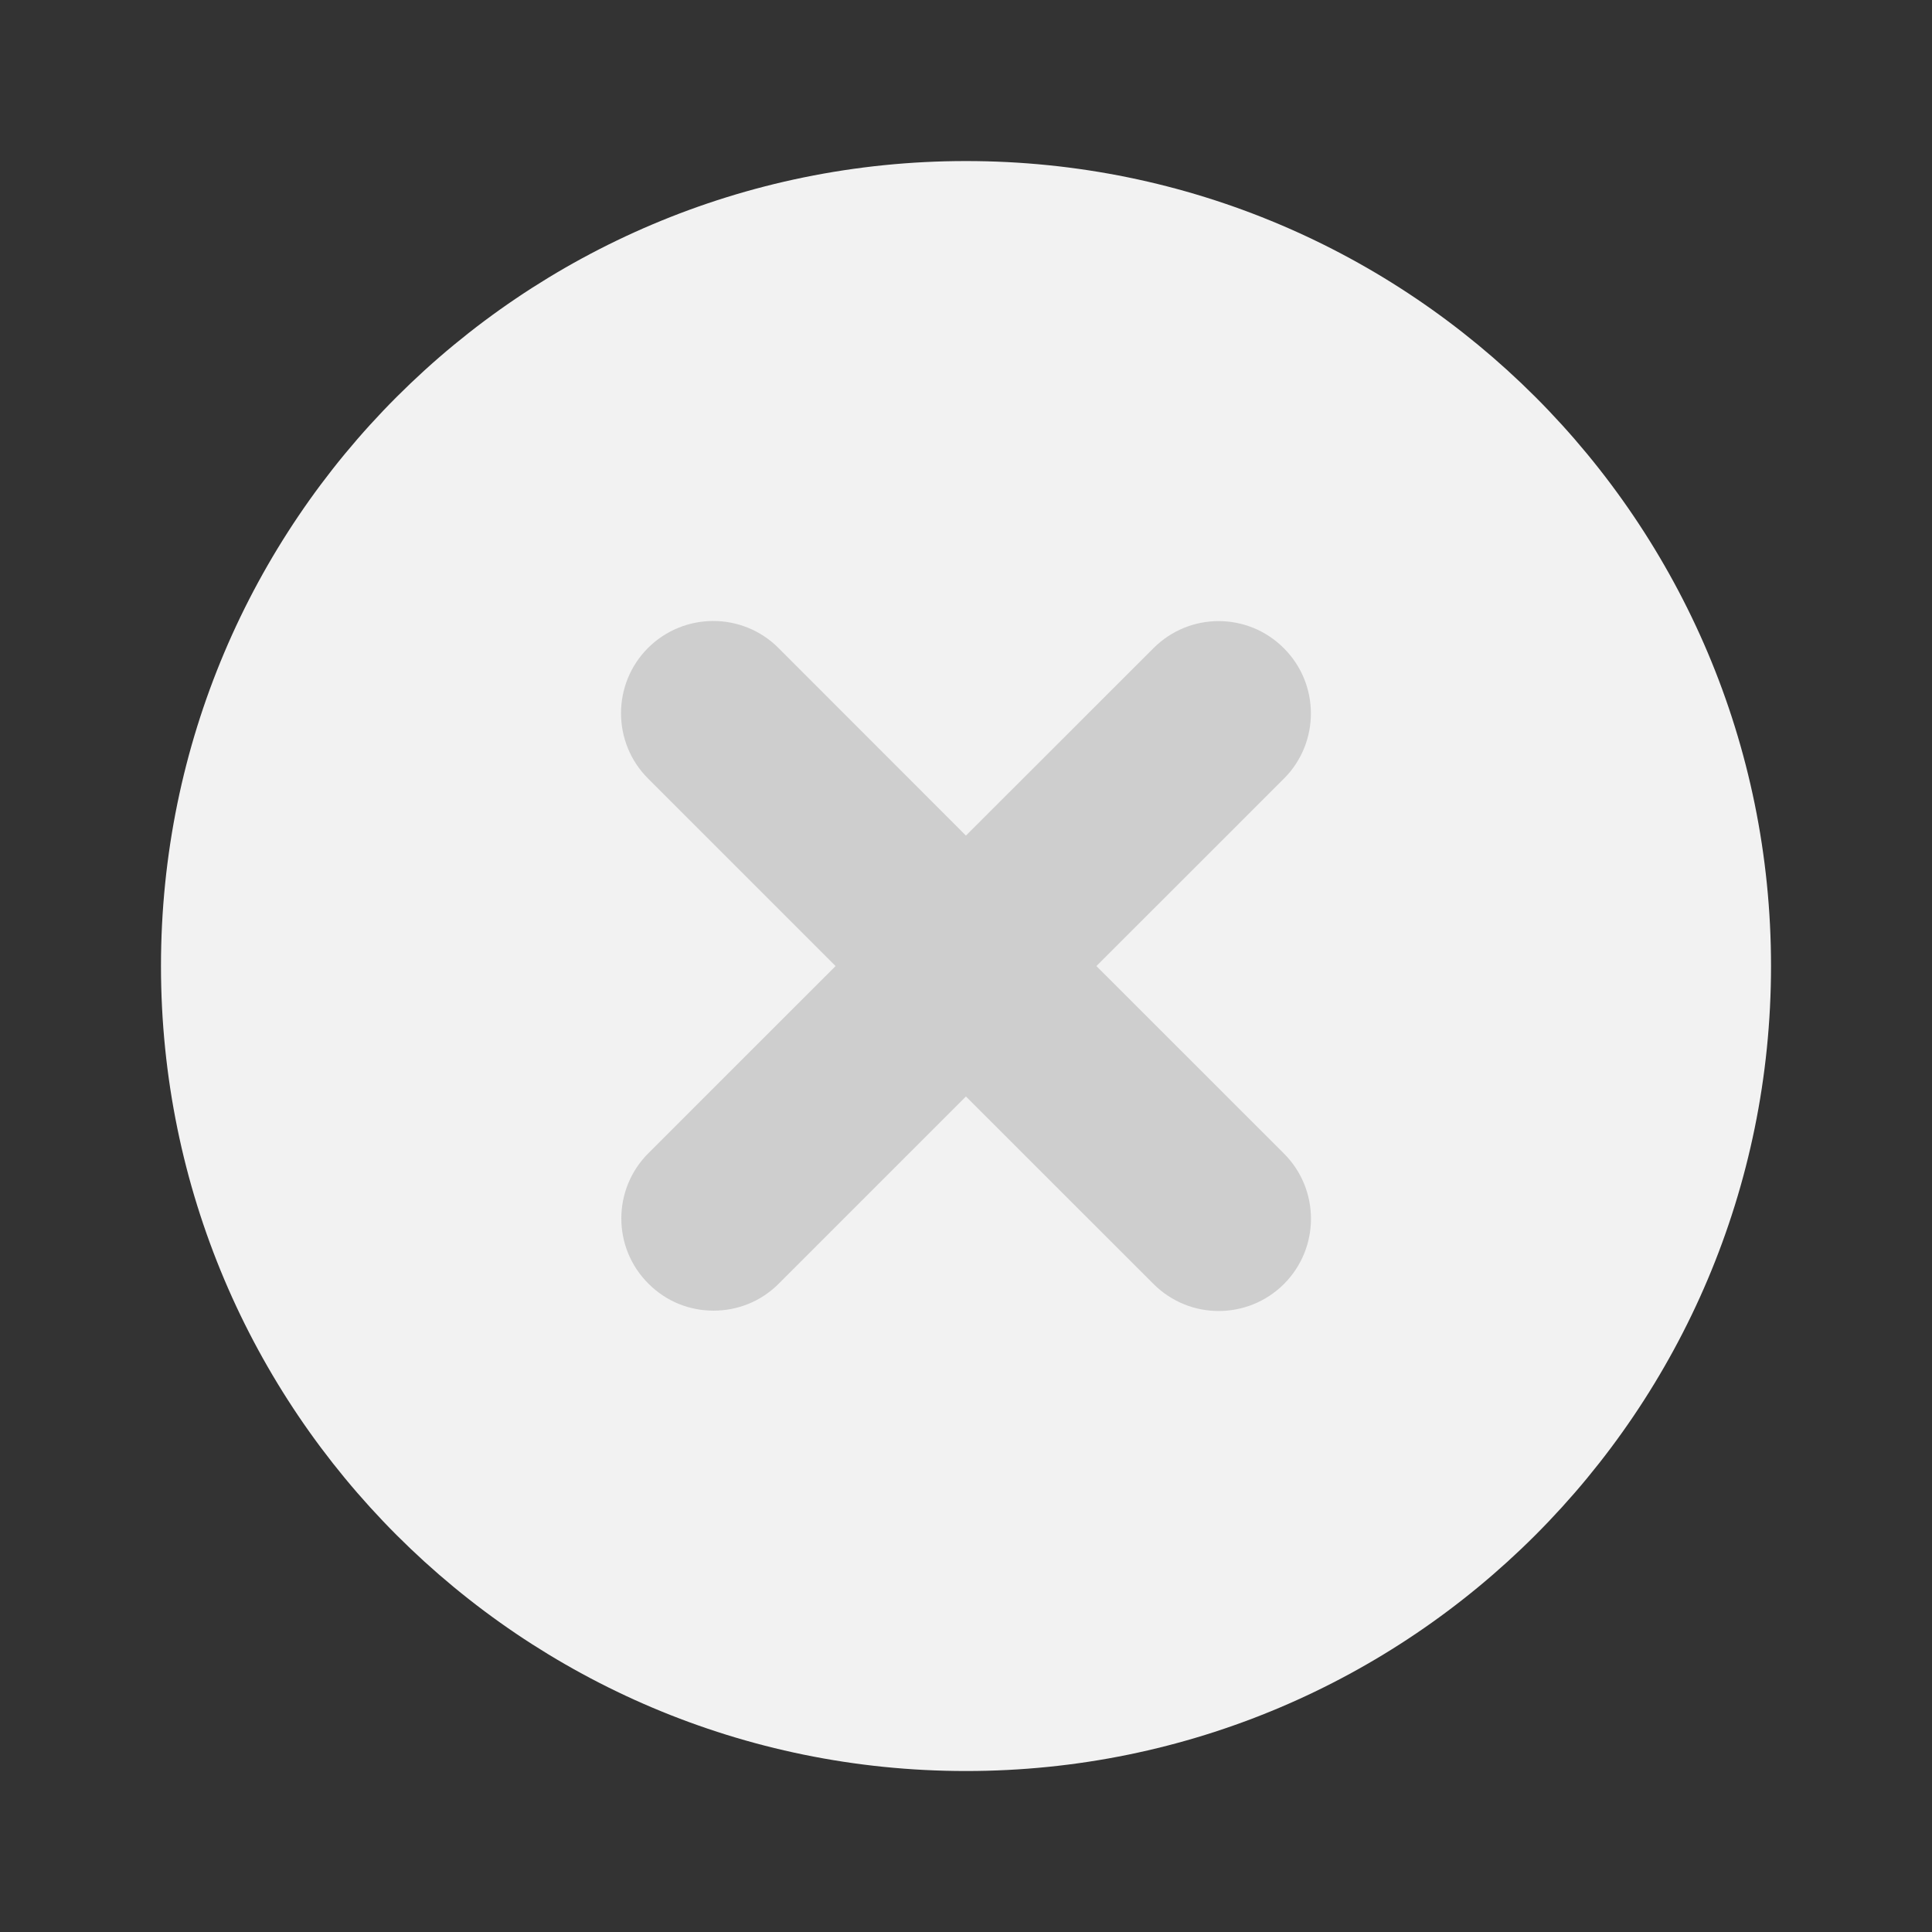 <svg width="28" height="28" viewBox="0 0 28 28" fill="none" xmlns="http://www.w3.org/2000/svg">
<rect x="0" y="0" width="28" height="28" fill="#333333" stroke="none"/>
<path d="M25.667 14C25.667 7.557 20.443 2.334 14 2.334C7.557 2.334 2.333 7.557 2.333 14C2.333 20.444 7.557 25.667 14 25.667C20.443 25.667 25.667 20.444 25.667 14Z" fill="#F2F2F2"/>
<path d="M18.608 16.718L15.89 14.001L18.607 11.285C19.129 10.764 19.129 9.916 18.607 9.395C18.084 8.87 17.239 8.871 16.717 9.394L13.999 12.11L11.282 9.391C10.759 8.868 9.913 8.871 9.391 9.391C8.87 9.913 8.87 10.761 9.391 11.282L12.11 14.001L9.397 16.713C8.874 17.235 8.874 18.083 9.397 18.603C9.658 18.866 9.998 18.995 10.341 18.995C10.684 18.995 11.025 18.866 11.286 18.604L13.999 15.891L16.718 18.609C16.98 18.87 17.32 19 17.662 19C18.005 19 18.347 18.869 18.608 18.609C19.13 18.086 19.13 17.24 18.608 16.718Z" fill="#CECECE"/>
</svg>
